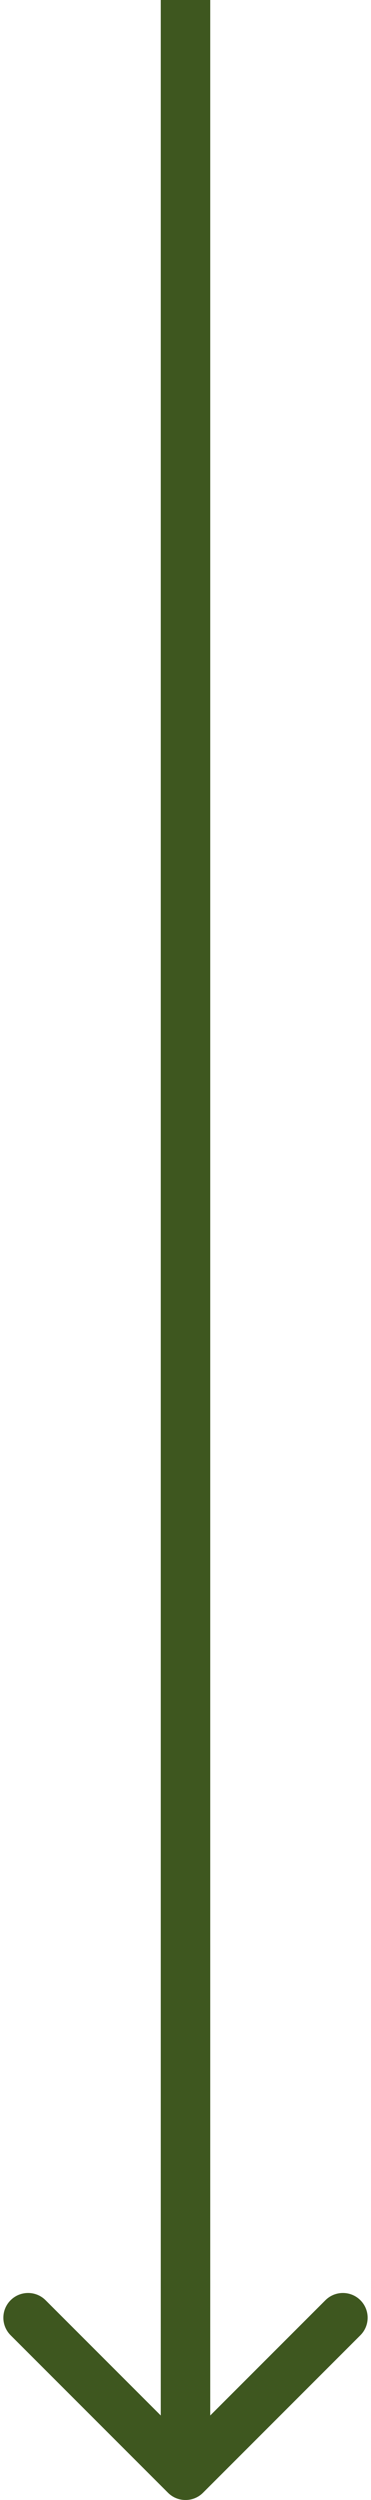 <svg width="15" height="101" viewBox="0 0 15 101" fill="none" xmlns="http://www.w3.org/2000/svg">
<path d="M6.793 100.706C7.183 101.096 7.817 101.096 8.207 100.706L14.571 94.342C14.962 93.951 14.962 93.318 14.571 92.927C14.181 92.537 13.547 92.537 13.157 92.927L7.5 98.584L1.843 92.927C1.453 92.537 0.819 92.537 0.429 92.927C0.038 93.318 0.038 93.951 0.429 94.342L6.793 100.706ZM6.5 -0.001L6.5 99.999H8.5L8.5 -0.001L6.5 -0.001Z" fill="#3E571F"/>
</svg>
